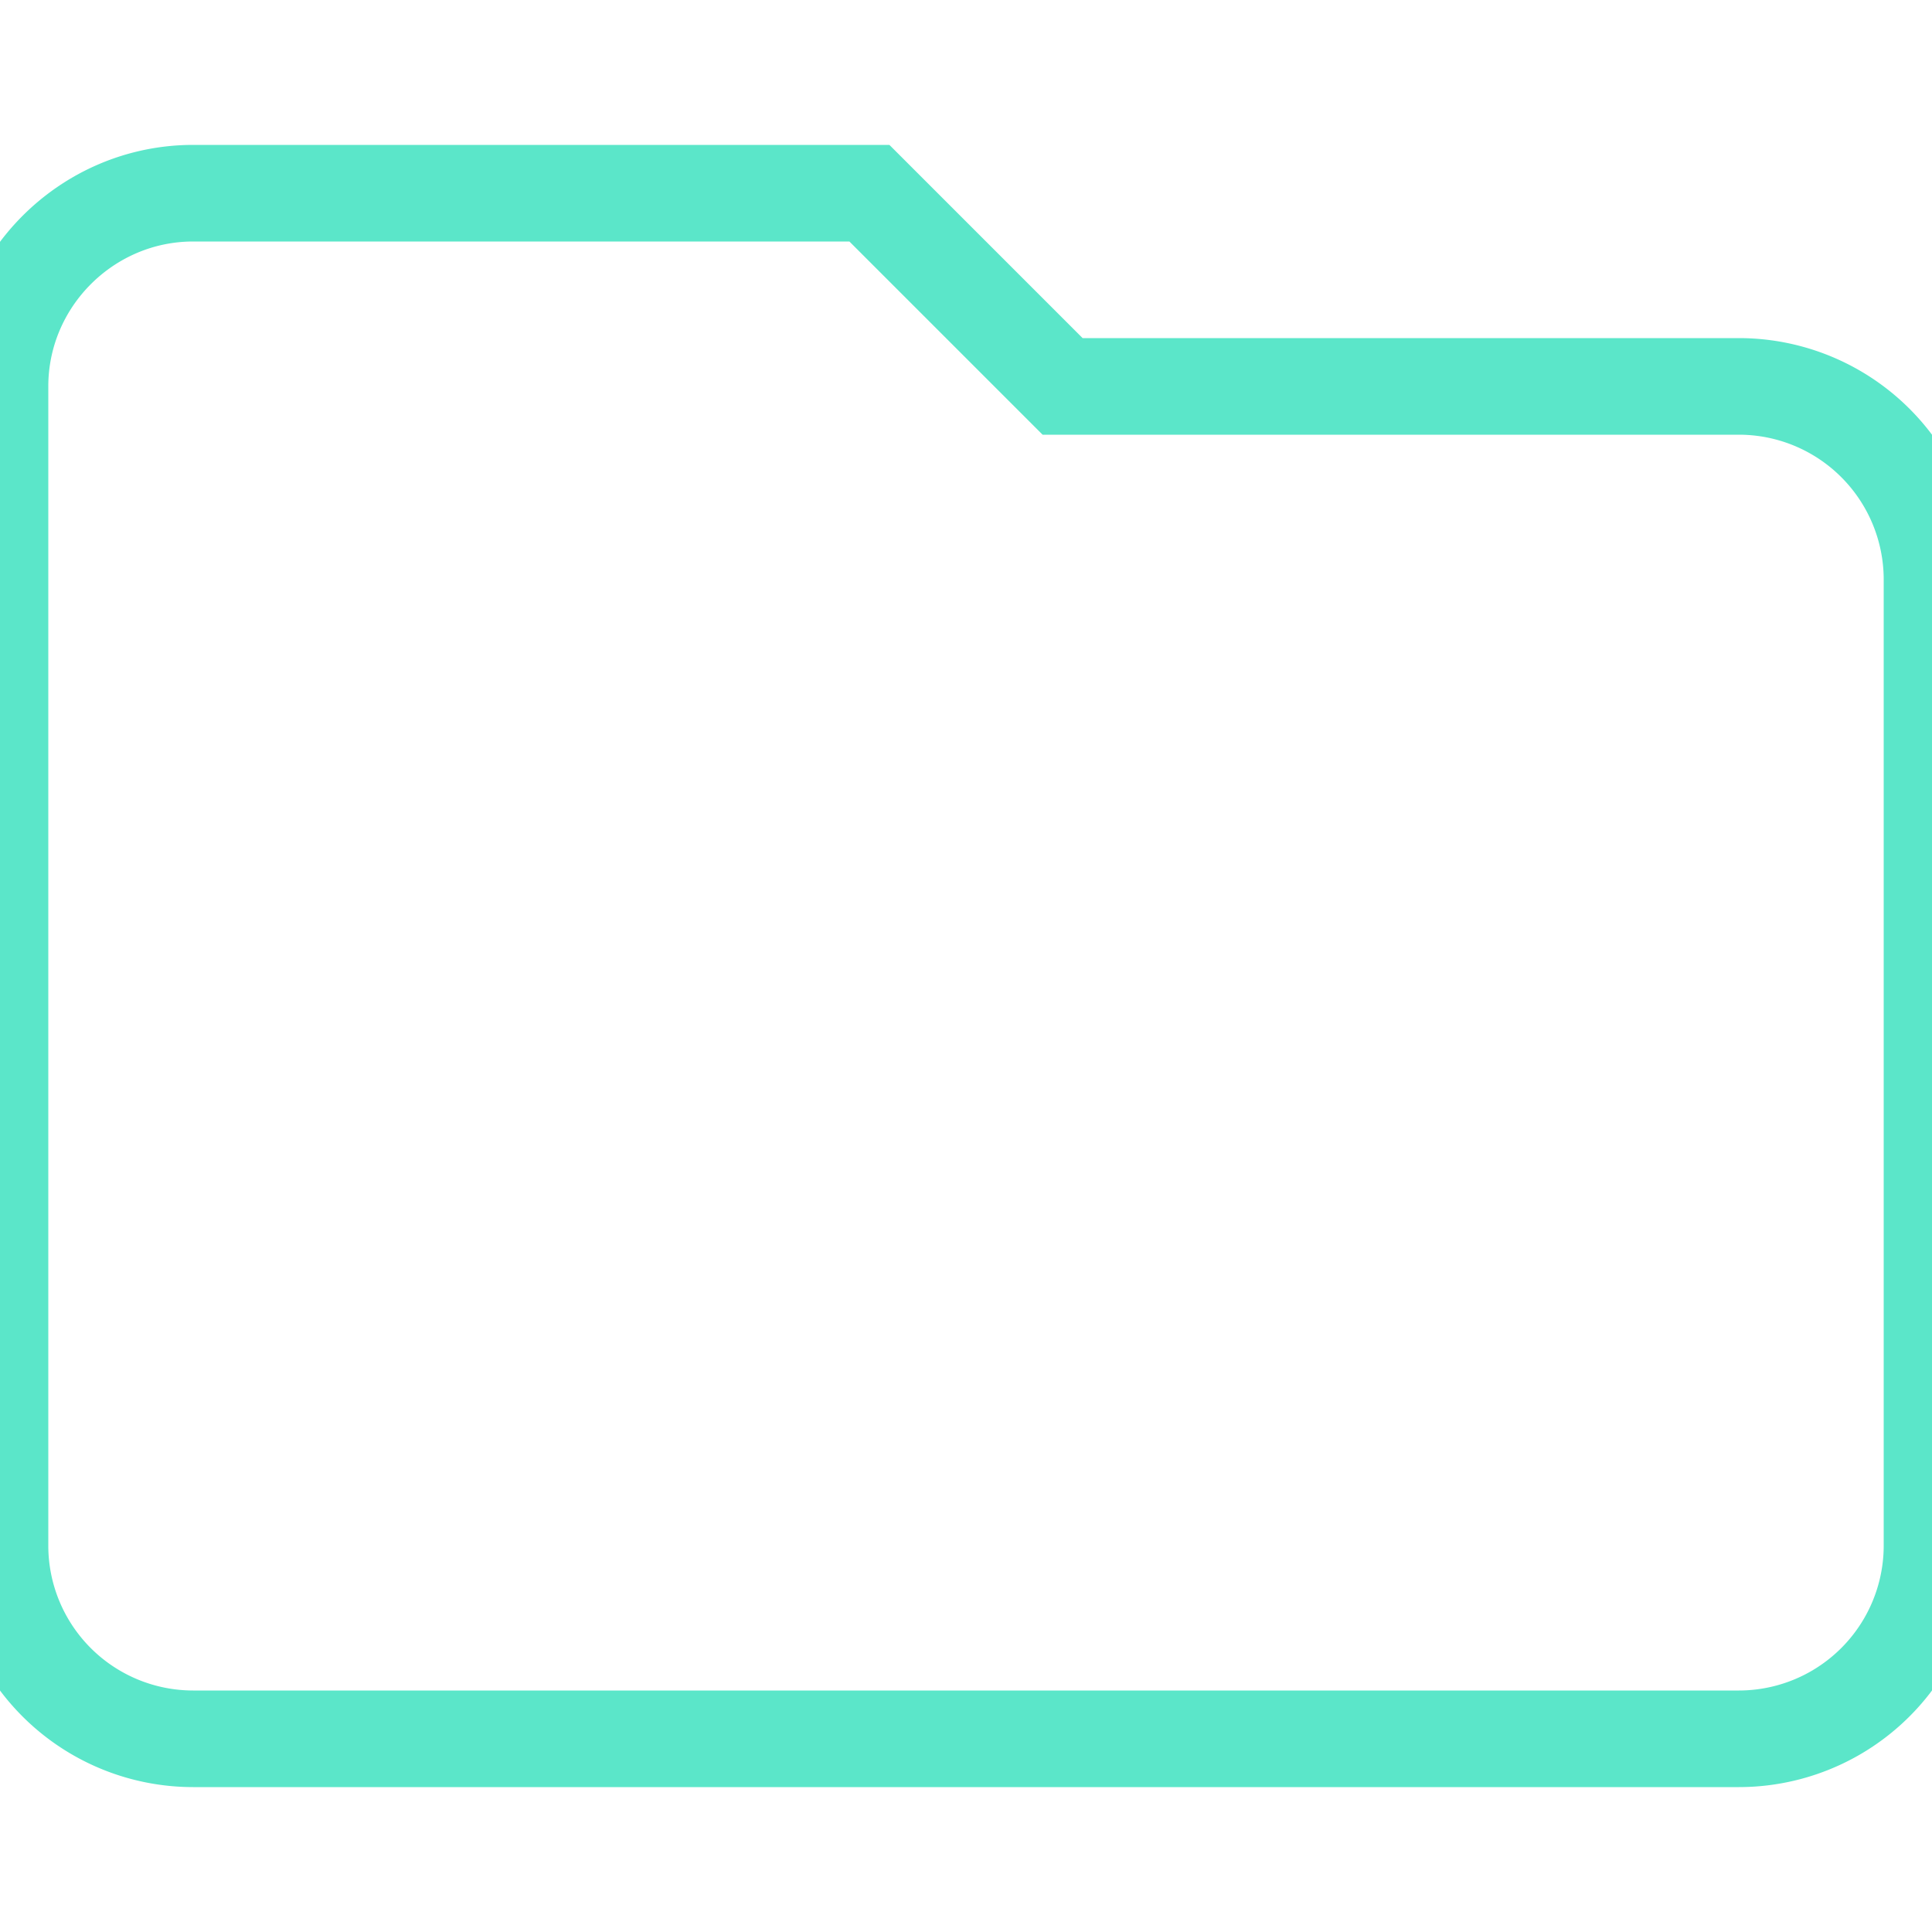 <svg xmlns="http://www.w3.org/2000/svg" viewBox="0 0 20 20" stroke='#5be6c9' stroke-width='1.' fill='none'>
<path d="M0 4c0-1.1.9-2 2-2h7l2 2h7a2 2 0 0 1 2 2v10a2 2 0 0 1-2 2H2a2 2 0 0 1-2-2V4z"/></svg>